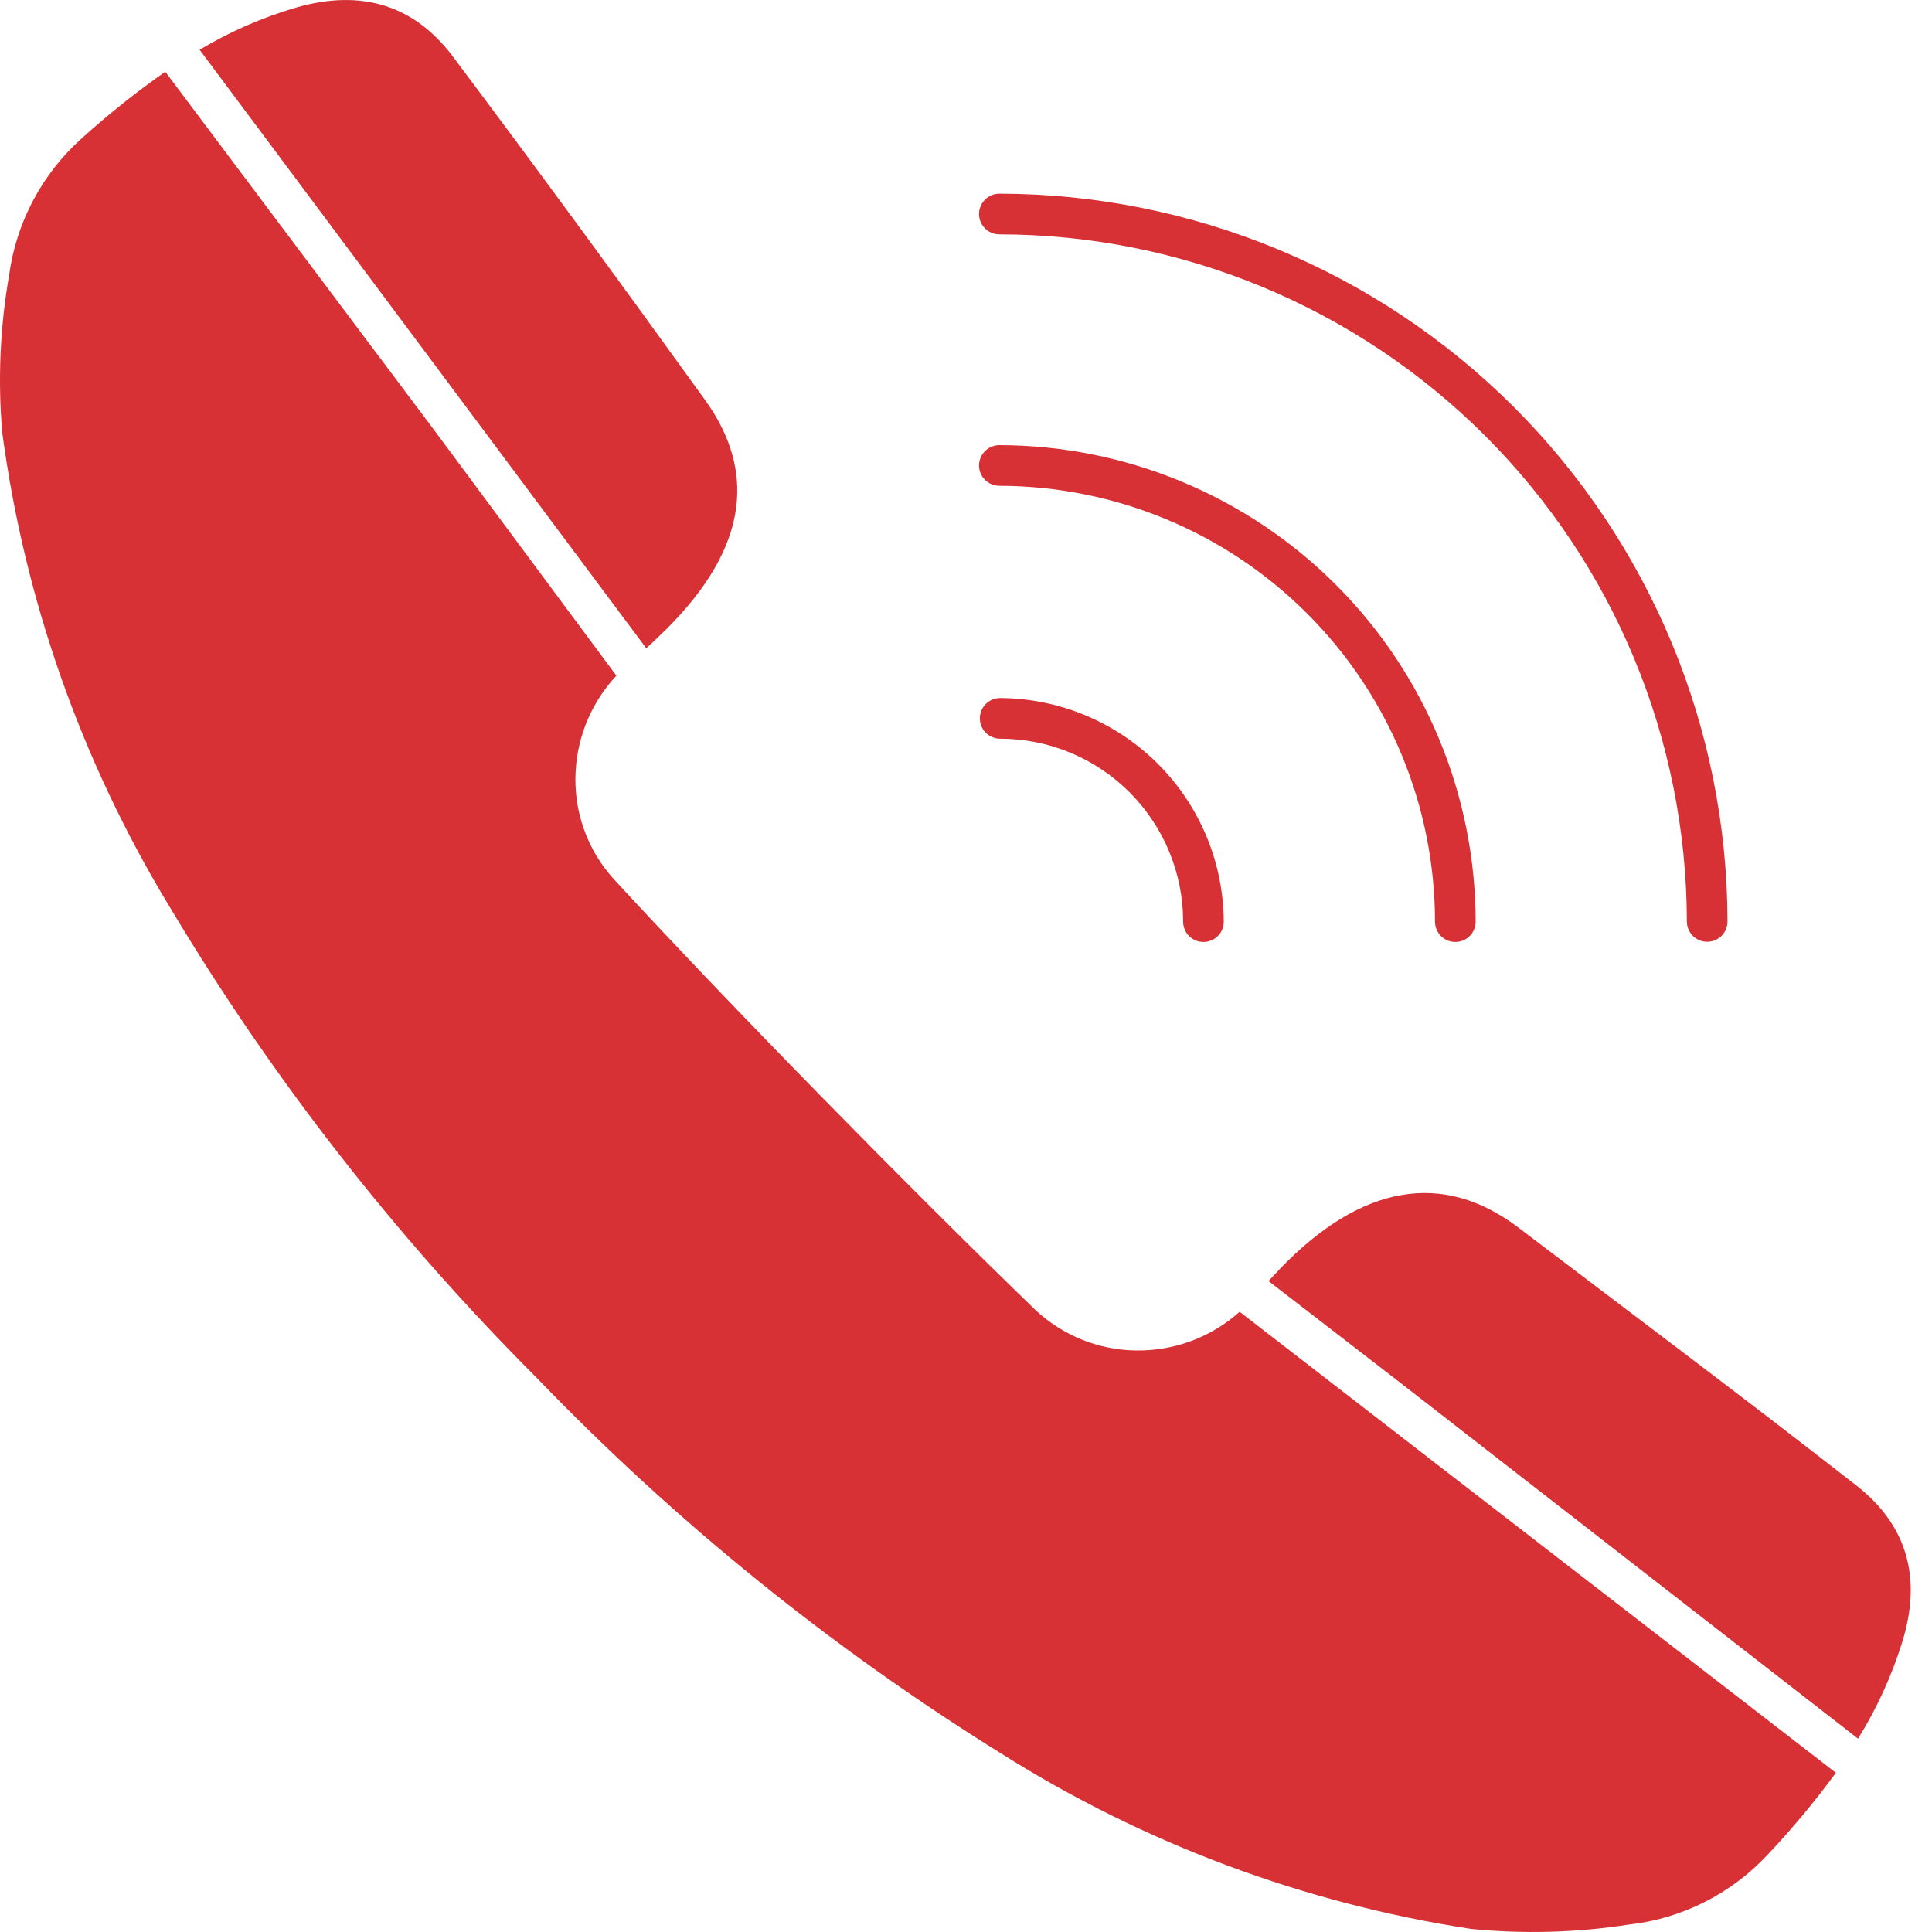 <svg width="57" height="57" viewBox="0 0 57 57" fill="none" xmlns="http://www.w3.org/2000/svg">
<path d="M50.367 27.785C50.208 27.785 50.056 27.722 49.943 27.61C49.831 27.497 49.768 27.345 49.768 27.186C49.758 21.81 47.618 16.657 43.816 12.858C40.013 9.058 34.86 6.92 29.484 6.914C29.325 6.914 29.172 6.851 29.06 6.738C28.948 6.626 28.884 6.473 28.884 6.314C28.884 6.155 28.948 6.002 29.06 5.89C29.172 5.778 29.325 5.714 29.484 5.714C35.178 5.721 40.636 7.984 44.664 12.009C48.691 16.034 50.958 21.492 50.967 27.186C50.967 27.345 50.904 27.497 50.791 27.61C50.679 27.722 50.526 27.785 50.367 27.785Z" fill="#D83135"/>
<path d="M42.937 27.791C42.777 27.791 42.625 27.728 42.512 27.616C42.4 27.503 42.337 27.351 42.337 27.192C42.334 23.783 40.979 20.515 38.569 18.105C36.16 15.694 32.892 14.338 29.484 14.333C29.325 14.333 29.172 14.27 29.06 14.157C28.948 14.045 28.884 13.892 28.884 13.733C28.884 13.574 28.948 13.421 29.06 13.309C29.172 13.197 29.325 13.133 29.484 13.133C33.211 13.138 36.783 14.621 39.417 17.256C42.052 19.892 43.533 23.465 43.536 27.192C43.536 27.351 43.473 27.503 43.361 27.616C43.248 27.728 43.096 27.791 42.937 27.791Z" fill="#D83135"/>
<path d="M35.505 27.791C35.346 27.791 35.194 27.728 35.081 27.616C34.969 27.503 34.906 27.351 34.906 27.192C34.906 25.76 34.337 24.387 33.325 23.375C32.312 22.362 30.939 21.794 29.508 21.794C29.349 21.794 29.196 21.731 29.084 21.618C28.971 21.506 28.908 21.353 28.908 21.194C28.908 21.035 28.971 20.882 29.084 20.77C29.196 20.657 29.349 20.594 29.508 20.594C31.255 20.604 32.927 21.302 34.163 22.537C35.398 23.772 36.096 25.445 36.105 27.192C36.105 27.351 36.042 27.503 35.93 27.616C35.817 27.728 35.664 27.791 35.505 27.791Z" fill="#D83135"/>
<path d="M56.119 48.453C56.719 46.534 56.251 44.98 54.764 43.823C51.447 41.232 48.064 38.701 44.79 36.212C42.571 34.533 40.172 34.94 37.773 37.423L37.425 37.795L41.311 40.794L54.818 51.296C55.371 50.407 55.808 49.452 56.119 48.453Z" fill="#D83135"/>
<path d="M36.573 38.701C35.797 39.397 34.802 39.8 33.76 39.84C33.17 39.865 32.582 39.772 32.029 39.566C31.475 39.36 30.969 39.045 30.54 38.641C26.881 35.102 21.579 29.704 18.137 25.968C17.735 25.534 17.426 25.023 17.228 24.467C17.03 23.91 16.948 23.319 16.985 22.729C17.047 21.686 17.472 20.698 18.185 19.934L12.787 12.659L4.876 2.116C4.019 2.716 3.2 3.369 2.423 4.071C1.246 5.118 0.482 6.552 0.27 8.113C0.001 9.647 -0.067 11.21 0.066 12.761C0.727 17.707 2.404 22.463 4.99 26.73C8.016 31.797 11.656 36.47 15.828 40.644C19.918 44.891 24.519 48.613 29.526 51.727C33.745 54.39 38.467 56.154 43.398 56.909C44.947 57.063 46.508 57.021 48.046 56.783C49.626 56.608 51.089 55.869 52.167 54.702C52.882 53.945 53.549 53.144 54.164 52.303L36.573 38.701Z" fill="#D83135"/>
<path d="M19.066 19.125C19.192 19.011 19.318 18.897 19.438 18.777C21.969 16.378 22.437 14.039 20.776 11.766C18.377 8.437 15.864 5.001 13.351 1.654C12.217 0.155 10.67 -0.331 8.744 0.221C7.743 0.513 6.784 0.932 5.89 1.468L19.066 19.125Z" fill="#D83135"/>
</svg>
